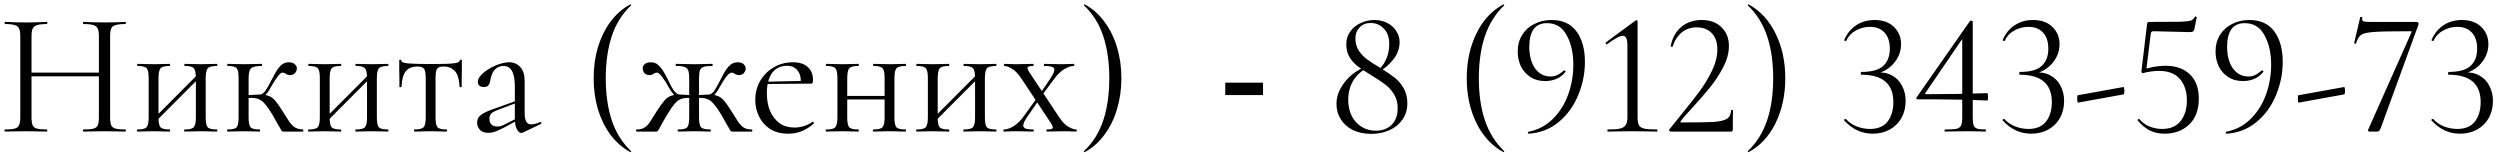 <?xml version="1.0" encoding="UTF-8"?> <svg xmlns="http://www.w3.org/2000/svg" width="342" height="21" viewBox="0 0 342 21" fill="none"><path d="M13.528 4.992C13.528 4.528 13.48 4.176 13.384 3.936C13.288 3.696 13.088 3.528 12.784 3.432C12.496 3.336 12.04 3.288 11.416 3.288C11.368 3.288 11.344 3.24 11.344 3.144C11.344 3.048 11.368 3 11.416 3C11.8 3 12.232 3.016 12.712 3.048C13.192 3.064 13.728 3.072 14.32 3.072C14.848 3.072 15.36 3.064 15.856 3.048C16.352 3.016 16.784 3 17.152 3C17.2 3 17.224 3.048 17.224 3.144C17.224 3.24 17.2 3.288 17.152 3.288C16.56 3.288 16.112 3.336 15.808 3.432C15.504 3.512 15.304 3.672 15.208 3.912C15.112 4.136 15.064 4.48 15.064 4.944V16.056C15.064 16.52 15.112 16.872 15.208 17.112C15.304 17.352 15.504 17.512 15.808 17.592C16.112 17.672 16.56 17.712 17.152 17.712C17.2 17.712 17.224 17.76 17.224 17.856C17.224 17.952 17.2 18 17.152 18C16.784 18 16.352 17.992 15.856 17.976C15.36 17.96 14.848 17.952 14.32 17.952C13.728 17.952 13.192 17.96 12.712 17.976C12.232 17.992 11.8 18 11.416 18C11.368 18 11.344 17.952 11.344 17.856C11.344 17.76 11.368 17.712 11.416 17.712C12.04 17.712 12.496 17.672 12.784 17.592C13.088 17.512 13.288 17.352 13.384 17.112C13.48 16.872 13.528 16.52 13.528 16.056V4.992ZM3.472 10.44V9.936H14.2V10.44H3.472ZM2.776 16.056V4.944C2.776 4.48 2.72 4.136 2.608 3.912C2.512 3.672 2.312 3.512 2.008 3.432C1.72 3.336 1.28 3.288 0.688 3.288C0.656 3.288 0.64 3.24 0.64 3.144C0.64 3.048 0.656 3 0.688 3C1.072 3 1.504 3.016 1.984 3.048C2.48 3.064 2.992 3.072 3.52 3.072C4.112 3.072 4.648 3.064 5.128 3.048C5.608 3.016 6.04 3 6.424 3C6.456 3 6.472 3.048 6.472 3.144C6.472 3.24 6.456 3.288 6.424 3.288C5.832 3.288 5.384 3.336 5.08 3.432C4.776 3.528 4.568 3.696 4.456 3.936C4.36 4.176 4.312 4.528 4.312 4.992V16.056C4.312 16.52 4.36 16.872 4.456 17.112C4.552 17.352 4.752 17.512 5.056 17.592C5.376 17.672 5.832 17.712 6.424 17.712C6.456 17.712 6.472 17.76 6.472 17.856C6.472 17.952 6.456 18 6.424 18C6.024 18 5.584 17.992 5.104 17.976C4.64 17.96 4.112 17.952 3.52 17.952C2.992 17.952 2.48 17.96 1.984 17.976C1.488 17.992 1.048 18 0.664 18C0.632 18 0.616 17.952 0.616 17.856C0.616 17.76 0.632 17.712 0.664 17.712C1.256 17.712 1.704 17.672 2.008 17.592C2.312 17.512 2.512 17.352 2.608 17.112C2.72 16.872 2.776 16.52 2.776 16.056ZM21.083 16.848L20.747 16.512L27.251 9.984L27.587 10.32L21.083 16.848ZM20.339 16.056V10.68C20.339 9.976 20.243 9.528 20.051 9.336C19.875 9.128 19.467 9.024 18.827 9.024C18.779 9.024 18.755 8.976 18.755 8.88C18.755 8.784 18.779 8.736 18.827 8.736C19.131 8.736 19.475 8.744 19.859 8.76C20.243 8.776 20.635 8.784 21.035 8.784C21.419 8.784 21.803 8.776 22.187 8.76C22.571 8.744 22.915 8.736 23.219 8.736C23.251 8.736 23.267 8.784 23.267 8.88C23.267 8.976 23.251 9.024 23.219 9.024C22.547 9.024 22.123 9.136 21.947 9.36C21.771 9.584 21.683 10.04 21.683 10.728V16.056C21.683 16.744 21.771 17.192 21.947 17.4C22.123 17.608 22.547 17.712 23.219 17.712C23.251 17.712 23.267 17.76 23.267 17.856C23.267 17.952 23.251 18 23.219 18C22.899 18 22.547 17.992 22.163 17.976C21.795 17.96 21.419 17.952 21.035 17.952C20.635 17.952 20.243 17.96 19.859 17.976C19.475 17.992 19.123 18 18.803 18C18.755 18 18.731 17.952 18.731 17.856C18.731 17.76 18.755 17.712 18.803 17.712C19.459 17.712 19.875 17.608 20.051 17.4C20.243 17.192 20.339 16.744 20.339 16.056ZM26.795 16.056V10.68C26.795 9.976 26.699 9.528 26.507 9.336C26.331 9.128 25.923 9.024 25.283 9.024C25.235 9.024 25.211 8.976 25.211 8.88C25.211 8.784 25.235 8.736 25.283 8.736C25.587 8.736 25.931 8.744 26.315 8.76C26.699 8.776 27.091 8.784 27.491 8.784C27.875 8.784 28.259 8.776 28.643 8.76C29.027 8.744 29.371 8.736 29.675 8.736C29.707 8.736 29.723 8.784 29.723 8.88C29.723 8.976 29.707 9.024 29.675 9.024C29.003 9.024 28.579 9.136 28.403 9.36C28.227 9.584 28.139 10.04 28.139 10.728V16.056C28.139 16.744 28.227 17.192 28.403 17.4C28.579 17.608 29.003 17.712 29.675 17.712C29.707 17.712 29.723 17.76 29.723 17.856C29.723 17.952 29.707 18 29.675 18C29.355 18 29.003 17.992 28.619 17.976C28.251 17.96 27.875 17.952 27.491 17.952C27.091 17.952 26.691 17.96 26.291 17.976C25.907 17.992 25.563 18 25.259 18C25.211 18 25.187 17.952 25.187 17.856C25.187 17.76 25.211 17.712 25.259 17.712C25.915 17.712 26.331 17.608 26.507 17.4C26.699 17.192 26.795 16.744 26.795 16.056ZM31.13 18C31.082 18 31.058 17.952 31.058 17.856C31.058 17.76 31.082 17.712 31.13 17.712C31.786 17.712 32.202 17.608 32.378 17.4C32.554 17.192 32.642 16.744 32.642 16.056V10.68C32.642 9.976 32.554 9.528 32.378 9.336C32.202 9.128 31.794 9.024 31.154 9.024C31.106 9.024 31.082 8.976 31.082 8.88C31.082 8.784 31.106 8.736 31.154 8.736C31.442 8.736 31.778 8.744 32.162 8.76C32.546 8.776 32.946 8.784 33.362 8.784C33.81 8.784 34.242 8.776 34.658 8.76C35.09 8.744 35.466 8.736 35.786 8.736C35.834 8.736 35.858 8.784 35.858 8.88C35.858 8.976 35.834 9.024 35.786 9.024C35.034 9.024 34.546 9.136 34.322 9.36C34.114 9.568 34.01 10.024 34.01 10.728V16.056C34.01 16.744 34.098 17.192 34.274 17.4C34.45 17.608 34.866 17.712 35.522 17.712C35.554 17.712 35.57 17.76 35.57 17.856C35.57 17.952 35.554 18 35.522 18C35.218 18 34.874 17.992 34.49 17.976C34.122 17.96 33.746 17.952 33.362 17.952C32.946 17.952 32.546 17.96 32.162 17.976C31.778 17.992 31.434 18 31.13 18ZM38.786 18C38.722 18 38.666 17.992 38.618 17.976C38.57 17.944 38.506 17.864 38.426 17.736C38.362 17.592 38.234 17.368 38.042 17.064C37.866 16.744 37.61 16.288 37.274 15.696C36.89 15.056 36.554 14.576 36.266 14.256C35.994 13.92 35.714 13.696 35.426 13.584C35.154 13.456 34.81 13.392 34.394 13.392C34.106 13.392 33.754 13.416 33.338 13.464L33.314 13.032C33.618 13.016 33.898 13.008 34.154 13.008C34.426 12.992 34.674 12.976 34.898 12.96C35.138 12.944 35.338 12.936 35.498 12.936C36.042 12.936 36.466 13 36.77 13.128C37.09 13.24 37.386 13.456 37.658 13.776C37.93 14.096 38.266 14.576 38.666 15.216C39.018 15.76 39.306 16.216 39.53 16.584C39.77 16.936 40.026 17.208 40.298 17.4C40.586 17.592 40.97 17.696 41.45 17.712C41.482 17.712 41.498 17.76 41.498 17.856C41.498 17.952 41.482 18 41.45 18H38.786ZM35.498 13.344V12.936C35.674 12.936 35.834 12.88 35.978 12.768C36.122 12.656 36.25 12.512 36.362 12.336C36.474 12.16 36.586 11.976 36.698 11.784C37.066 11.096 37.378 10.512 37.634 10.032C37.906 9.536 38.186 9.16 38.474 8.904C38.762 8.648 39.106 8.52 39.506 8.52C39.874 8.52 40.146 8.608 40.322 8.784C40.514 8.944 40.61 9.136 40.61 9.36C40.61 9.6 40.522 9.816 40.346 10.008C40.186 10.184 39.954 10.272 39.65 10.272C39.49 10.272 39.354 10.24 39.242 10.176C39.146 10.112 39.05 10.056 38.954 10.008C38.874 9.96 38.77 9.936 38.642 9.936C38.514 9.936 38.354 10.04 38.162 10.248C37.986 10.456 37.802 10.712 37.61 11.016C37.418 11.32 37.234 11.616 37.058 11.904C36.85 12.32 36.618 12.664 36.362 12.936C36.106 13.208 35.818 13.344 35.498 13.344ZM44.497 16.848L44.161 16.512L50.665 9.984L51.001 10.32L44.497 16.848ZM43.753 16.056V10.68C43.753 9.976 43.657 9.528 43.465 9.336C43.289 9.128 42.881 9.024 42.241 9.024C42.193 9.024 42.169 8.976 42.169 8.88C42.169 8.784 42.193 8.736 42.241 8.736C42.545 8.736 42.889 8.744 43.273 8.76C43.657 8.776 44.049 8.784 44.449 8.784C44.833 8.784 45.217 8.776 45.601 8.76C45.985 8.744 46.329 8.736 46.633 8.736C46.665 8.736 46.681 8.784 46.681 8.88C46.681 8.976 46.665 9.024 46.633 9.024C45.961 9.024 45.537 9.136 45.361 9.36C45.185 9.584 45.097 10.04 45.097 10.728V16.056C45.097 16.744 45.185 17.192 45.361 17.4C45.537 17.608 45.961 17.712 46.633 17.712C46.665 17.712 46.681 17.76 46.681 17.856C46.681 17.952 46.665 18 46.633 18C46.313 18 45.961 17.992 45.577 17.976C45.209 17.96 44.833 17.952 44.449 17.952C44.049 17.952 43.657 17.96 43.273 17.976C42.889 17.992 42.537 18 42.217 18C42.169 18 42.145 17.952 42.145 17.856C42.145 17.76 42.169 17.712 42.217 17.712C42.873 17.712 43.289 17.608 43.465 17.4C43.657 17.192 43.753 16.744 43.753 16.056ZM50.209 16.056V10.68C50.209 9.976 50.113 9.528 49.921 9.336C49.745 9.128 49.337 9.024 48.697 9.024C48.649 9.024 48.625 8.976 48.625 8.88C48.625 8.784 48.649 8.736 48.697 8.736C49.001 8.736 49.345 8.744 49.729 8.76C50.113 8.776 50.505 8.784 50.905 8.784C51.289 8.784 51.673 8.776 52.057 8.76C52.441 8.744 52.785 8.736 53.089 8.736C53.121 8.736 53.137 8.784 53.137 8.88C53.137 8.976 53.121 9.024 53.089 9.024C52.417 9.024 51.993 9.136 51.817 9.36C51.641 9.584 51.553 10.04 51.553 10.728V16.056C51.553 16.744 51.641 17.192 51.817 17.4C51.993 17.608 52.417 17.712 53.089 17.712C53.121 17.712 53.137 17.76 53.137 17.856C53.137 17.952 53.121 18 53.089 18C52.769 18 52.417 17.992 52.033 17.976C51.665 17.96 51.289 17.952 50.905 17.952C50.505 17.952 50.105 17.96 49.705 17.976C49.321 17.992 48.977 18 48.673 18C48.625 18 48.601 17.952 48.601 17.856C48.601 17.76 48.625 17.712 48.673 17.712C49.329 17.712 49.745 17.608 49.921 17.4C50.113 17.192 50.209 16.744 50.209 16.056ZM56.68 18C56.648 18 56.632 17.952 56.632 17.856C56.632 17.76 56.648 17.712 56.68 17.712C57.336 17.712 57.76 17.608 57.952 17.4C58.144 17.192 58.24 16.744 58.24 16.056V10.728C58.24 10.072 58.168 9.64 58.024 9.432C57.88 9.208 57.552 9.096 57.04 9.096C56.432 9.096 55.944 9.288 55.576 9.672C55.208 10.04 54.992 10.776 54.928 11.88C54.928 11.912 54.88 11.928 54.784 11.928C54.688 11.928 54.64 11.912 54.64 11.88C54.64 11.656 54.64 11.32 54.64 10.872C54.64 10.408 54.632 9.936 54.616 9.456C54.616 8.976 54.616 8.584 54.616 8.28C54.616 8.2 54.664 8.16 54.76 8.16C54.856 8.16 54.904 8.2 54.904 8.28C54.904 8.504 55.272 8.64 56.008 8.688C56.744 8.736 57.712 8.76 58.912 8.76C59.696 8.76 60.384 8.752 60.976 8.736C61.584 8.72 62.056 8.68 62.392 8.616C62.728 8.536 62.896 8.424 62.896 8.28C62.896 8.2 62.944 8.16 63.04 8.16C63.136 8.16 63.184 8.2 63.184 8.28C63.184 8.584 63.184 8.976 63.184 9.456C63.184 9.936 63.176 10.408 63.16 10.872C63.16 11.32 63.16 11.656 63.16 11.88C63.16 11.912 63.112 11.928 63.016 11.928C62.92 11.928 62.872 11.912 62.872 11.88C62.808 10.776 62.576 10.04 62.176 9.672C61.792 9.288 61.304 9.096 60.712 9.096C60.216 9.096 59.904 9.208 59.776 9.432C59.648 9.64 59.584 10.072 59.584 10.728V16.056C59.584 16.744 59.672 17.192 59.848 17.4C60.024 17.608 60.44 17.712 61.096 17.712C61.144 17.712 61.168 17.76 61.168 17.856C61.168 17.952 61.144 18 61.096 18C60.792 18 60.448 17.992 60.064 17.976C59.696 17.96 59.312 17.952 58.912 17.952C58.528 17.952 58.136 17.96 57.736 17.976C57.352 17.992 57 18 56.68 18ZM71.509 18.144C71.445 18.176 71.381 18.192 71.317 18.192C71.109 18.192 70.909 18.024 70.717 17.688C70.525 17.336 70.429 16.832 70.429 16.176V11.88C70.429 11.128 70.357 10.544 70.213 10.128C70.085 9.712 69.901 9.424 69.661 9.264C69.437 9.104 69.181 9.024 68.893 9.024C68.493 9.024 68.165 9.128 67.909 9.336C67.653 9.528 67.461 9.776 67.333 10.08C67.205 10.384 67.117 10.688 67.069 10.992C67.053 11.216 66.981 11.424 66.853 11.616C66.741 11.808 66.517 11.904 66.181 11.904C65.925 11.904 65.725 11.84 65.581 11.712C65.437 11.584 65.365 11.408 65.365 11.184C65.365 10.896 65.509 10.6 65.797 10.296C66.085 9.976 66.445 9.688 66.877 9.432C67.325 9.16 67.789 8.944 68.269 8.784C68.765 8.608 69.229 8.52 69.661 8.52C70.269 8.52 70.773 8.736 71.173 9.168C71.573 9.584 71.773 10.248 71.773 11.16V15.408C71.773 15.968 71.845 16.376 71.989 16.632C72.133 16.888 72.365 17.016 72.685 17.016C72.973 17.016 73.373 16.912 73.885 16.704C73.965 16.672 74.021 16.704 74.053 16.8C74.085 16.88 74.061 16.936 73.981 16.968L71.509 18.144ZM66.805 18.168C66.293 18.168 65.909 18.032 65.653 17.76C65.397 17.472 65.269 17.144 65.269 16.776C65.269 16.328 65.445 15.976 65.797 15.72C66.149 15.448 66.725 15.176 67.525 14.904L70.669 13.776L70.741 14.04L67.957 15.096C67.589 15.24 67.325 15.4 67.165 15.576C67.021 15.752 66.949 15.976 66.949 16.248C66.949 16.584 67.045 16.848 67.237 17.04C67.429 17.216 67.677 17.304 67.981 17.304C68.157 17.304 68.325 17.288 68.485 17.256C68.645 17.208 68.805 17.144 68.965 17.064L71.005 16.032L71.053 16.32L68.965 17.448C68.485 17.688 68.085 17.872 67.765 18C67.445 18.112 67.125 18.168 66.805 18.168ZM81.212 10.704C81.212 9.2 81.404 7.792 81.788 6.48C82.188 5.168 82.756 4.008 83.492 3C84.244 1.976 85.156 1.176 86.228 0.6C86.26 0.584 86.292 0.6 86.324 0.648C86.356 0.68 86.356 0.712 86.324 0.744C85.108 1.896 84.228 3.304 83.684 4.968C83.14 6.632 82.868 8.544 82.868 10.704C82.868 12.864 83.14 14.776 83.684 16.44C84.228 18.104 85.108 19.512 86.324 20.664C86.356 20.68 86.356 20.712 86.324 20.76C86.292 20.808 86.26 20.824 86.228 20.808C85.156 20.216 84.244 19.416 83.492 18.408C82.756 17.4 82.188 16.24 81.788 14.928C81.404 13.6 81.212 12.192 81.212 10.704ZM92.771 18C92.723 18 92.699 17.952 92.699 17.856C92.699 17.76 92.723 17.712 92.771 17.712C93.427 17.712 93.843 17.608 94.019 17.4C94.195 17.192 94.283 16.744 94.283 16.056V10.728C94.283 10.264 94.243 9.912 94.163 9.672C94.083 9.432 93.915 9.264 93.659 9.168C93.403 9.072 93.011 9.024 92.483 9.024C92.451 9.024 92.435 8.976 92.435 8.88C92.435 8.784 92.451 8.736 92.483 8.736C92.915 8.736 93.331 8.744 93.731 8.76C94.147 8.776 94.555 8.784 94.955 8.784C95.355 8.784 95.755 8.776 96.155 8.76C96.571 8.744 96.995 8.736 97.427 8.736C97.475 8.736 97.499 8.784 97.499 8.88C97.499 8.976 97.475 9.024 97.427 9.024C96.915 9.024 96.531 9.064 96.275 9.144C96.019 9.224 95.843 9.384 95.747 9.624C95.667 9.864 95.627 10.216 95.627 10.68V16.056C95.627 16.744 95.715 17.192 95.891 17.4C96.083 17.608 96.515 17.712 97.187 17.712C97.219 17.712 97.235 17.76 97.235 17.856C97.235 17.952 97.219 18 97.187 18C96.867 18 96.515 17.992 96.131 17.976C95.747 17.96 95.355 17.952 94.955 17.952C94.555 17.952 94.163 17.96 93.779 17.976C93.411 17.992 93.075 18 92.771 18ZM87.083 18C87.035 18 87.011 17.952 87.011 17.856C87.011 17.76 87.035 17.712 87.083 17.712C87.563 17.712 87.939 17.616 88.211 17.424C88.499 17.232 88.755 16.952 88.979 16.584C89.219 16.216 89.507 15.76 89.843 15.216C90.259 14.576 90.603 14.096 90.875 13.776C91.147 13.456 91.435 13.24 91.739 13.128C92.059 13 92.491 12.936 93.035 12.936C93.211 12.936 93.403 12.944 93.611 12.96C93.835 12.976 94.083 12.992 94.355 13.008C94.627 13.008 94.907 13.016 95.195 13.032L95.171 13.464C94.755 13.416 94.403 13.392 94.115 13.392C93.699 13.392 93.347 13.456 93.059 13.584C92.787 13.696 92.515 13.92 92.243 14.256C91.971 14.576 91.643 15.056 91.259 15.696C90.907 16.288 90.643 16.744 90.467 17.064C90.307 17.368 90.187 17.592 90.107 17.736C90.027 17.864 89.963 17.944 89.915 17.976C89.867 17.992 89.803 18 89.723 18H87.083ZM93.035 13.344C92.715 13.344 92.427 13.208 92.171 12.936C91.931 12.664 91.691 12.32 91.451 11.904C91.307 11.616 91.131 11.32 90.923 11.016C90.731 10.712 90.539 10.456 90.347 10.248C90.171 10.04 90.011 9.936 89.867 9.936C89.755 9.936 89.651 9.96 89.555 10.008C89.459 10.056 89.363 10.112 89.267 10.176C89.171 10.24 89.035 10.272 88.859 10.272C88.571 10.272 88.339 10.184 88.163 10.008C88.003 9.816 87.923 9.6 87.923 9.36C87.923 9.136 88.011 8.944 88.187 8.784C88.363 8.608 88.643 8.52 89.027 8.52C89.443 8.52 89.787 8.648 90.059 8.904C90.347 9.16 90.627 9.528 90.899 10.008C91.171 10.488 91.475 11.08 91.811 11.784C91.923 11.976 92.035 12.16 92.147 12.336C92.275 12.512 92.411 12.656 92.555 12.768C92.699 12.88 92.859 12.936 93.035 12.936V13.344ZM100.211 18C100.131 18 100.067 17.992 100.019 17.976C99.971 17.944 99.907 17.864 99.827 17.736C99.763 17.592 99.635 17.368 99.443 17.064C99.267 16.744 99.011 16.288 98.675 15.696C98.291 15.056 97.955 14.576 97.667 14.256C97.395 13.92 97.115 13.696 96.827 13.584C96.555 13.456 96.211 13.392 95.795 13.392C95.507 13.392 95.163 13.416 94.763 13.464L94.739 13.032C95.027 13.016 95.307 13.008 95.579 13.008C95.851 12.992 96.099 12.976 96.323 12.96C96.547 12.944 96.739 12.936 96.899 12.936C97.443 12.936 97.867 13 98.171 13.128C98.491 13.24 98.787 13.456 99.059 13.776C99.331 14.096 99.667 14.576 100.067 15.216C100.419 15.76 100.707 16.216 100.931 16.584C101.171 16.952 101.427 17.232 101.699 17.424C101.987 17.616 102.371 17.712 102.851 17.712C102.899 17.712 102.923 17.76 102.923 17.856C102.923 17.952 102.899 18 102.851 18H100.211ZM96.899 13.344V12.936C97.075 12.936 97.235 12.88 97.379 12.768C97.523 12.656 97.651 12.512 97.763 12.336C97.875 12.16 97.987 11.976 98.099 11.784C98.467 11.08 98.779 10.488 99.035 10.008C99.307 9.528 99.587 9.16 99.875 8.904C100.163 8.648 100.507 8.52 100.907 8.52C101.275 8.52 101.547 8.608 101.723 8.784C101.915 8.944 102.011 9.136 102.011 9.36C102.011 9.6 101.923 9.816 101.747 10.008C101.587 10.184 101.363 10.272 101.075 10.272C100.915 10.272 100.779 10.24 100.667 10.176C100.555 10.112 100.451 10.056 100.355 10.008C100.275 9.96 100.179 9.936 100.067 9.936C99.939 9.936 99.771 10.04 99.563 10.248C99.371 10.456 99.179 10.712 98.987 11.016C98.795 11.32 98.619 11.616 98.459 11.904C98.251 12.32 98.019 12.664 97.763 12.936C97.507 13.208 97.219 13.344 96.899 13.344ZM107.833 18.288C106.841 18.288 106.009 18.072 105.337 17.64C104.665 17.192 104.161 16.616 103.825 15.912C103.489 15.208 103.321 14.464 103.321 13.68C103.321 12.704 103.545 11.832 103.993 11.064C104.457 10.28 105.073 9.664 105.841 9.216C106.625 8.752 107.505 8.52 108.481 8.52C109.361 8.52 110.033 8.736 110.497 9.168C110.977 9.584 111.217 10.16 111.217 10.896C111.217 11.072 111.201 11.208 111.169 11.304C111.137 11.4 111.057 11.448 110.929 11.448H109.537C109.601 10.664 109.457 10.064 109.105 9.648C108.769 9.216 108.289 9 107.665 9C106.769 9 106.081 9.336 105.601 10.008C105.137 10.68 104.905 11.592 104.905 12.744C104.905 13.656 105.049 14.464 105.337 15.168C105.641 15.872 106.073 16.432 106.633 16.848C107.209 17.248 107.889 17.448 108.673 17.448C109.089 17.448 109.513 17.384 109.945 17.256C110.377 17.128 110.785 16.928 111.169 16.656C111.201 16.624 111.241 16.648 111.289 16.728C111.353 16.792 111.369 16.848 111.337 16.896C110.761 17.392 110.185 17.752 109.609 17.976C109.033 18.184 108.441 18.288 107.833 18.288ZM104.473 11.496L104.449 11.184L109.921 11.064V11.448L104.473 11.496ZM115.182 13.608V13.128H121.638V13.608H115.182ZM114.558 16.056V10.68C114.558 9.976 114.462 9.528 114.27 9.336C114.094 9.128 113.686 9.024 113.046 9.024C112.998 9.024 112.974 8.976 112.974 8.88C112.974 8.784 112.998 8.736 113.046 8.736C113.35 8.736 113.694 8.744 114.078 8.76C114.462 8.776 114.854 8.784 115.254 8.784C115.638 8.784 116.022 8.776 116.406 8.76C116.79 8.744 117.134 8.736 117.438 8.736C117.47 8.736 117.486 8.784 117.486 8.88C117.486 8.976 117.47 9.024 117.438 9.024C116.766 9.024 116.342 9.136 116.166 9.36C115.99 9.584 115.902 10.04 115.902 10.728V16.056C115.902 16.744 115.99 17.192 116.166 17.4C116.342 17.608 116.766 17.712 117.438 17.712C117.47 17.712 117.486 17.76 117.486 17.856C117.486 17.952 117.47 18 117.438 18C117.118 18 116.766 17.992 116.382 17.976C116.014 17.96 115.638 17.952 115.254 17.952C114.854 17.952 114.462 17.96 114.078 17.976C113.694 17.992 113.342 18 113.022 18C112.974 18 112.95 17.952 112.95 17.856C112.95 17.76 112.974 17.712 113.022 17.712C113.678 17.712 114.094 17.608 114.27 17.4C114.462 17.192 114.558 16.744 114.558 16.056ZM121.014 16.056V10.68C121.014 9.976 120.918 9.528 120.726 9.336C120.55 9.128 120.142 9.024 119.502 9.024C119.454 9.024 119.43 8.976 119.43 8.88C119.43 8.784 119.454 8.736 119.502 8.736C119.806 8.736 120.15 8.744 120.534 8.76C120.918 8.776 121.31 8.784 121.71 8.784C122.094 8.784 122.478 8.776 122.862 8.76C123.246 8.744 123.59 8.736 123.894 8.736C123.926 8.736 123.942 8.784 123.942 8.88C123.942 8.976 123.926 9.024 123.894 9.024C123.222 9.024 122.798 9.136 122.622 9.36C122.446 9.584 122.358 10.04 122.358 10.728V16.056C122.358 16.744 122.446 17.192 122.622 17.4C122.798 17.608 123.222 17.712 123.894 17.712C123.926 17.712 123.942 17.76 123.942 17.856C123.942 17.952 123.926 18 123.894 18C123.574 18 123.222 17.992 122.838 17.976C122.47 17.96 122.094 17.952 121.71 17.952C121.31 17.952 120.91 17.96 120.51 17.976C120.126 17.992 119.782 18 119.478 18C119.43 18 119.406 17.952 119.406 17.856C119.406 17.76 119.43 17.712 119.478 17.712C120.134 17.712 120.55 17.608 120.726 17.4C120.918 17.192 121.014 16.744 121.014 16.056ZM127.677 16.848L127.341 16.512L133.845 9.984L134.181 10.32L127.677 16.848ZM126.933 16.056V10.68C126.933 9.976 126.837 9.528 126.645 9.336C126.469 9.128 126.061 9.024 125.421 9.024C125.373 9.024 125.349 8.976 125.349 8.88C125.349 8.784 125.373 8.736 125.421 8.736C125.725 8.736 126.069 8.744 126.453 8.76C126.837 8.776 127.229 8.784 127.629 8.784C128.013 8.784 128.397 8.776 128.781 8.76C129.165 8.744 129.509 8.736 129.813 8.736C129.845 8.736 129.861 8.784 129.861 8.88C129.861 8.976 129.845 9.024 129.813 9.024C129.141 9.024 128.717 9.136 128.541 9.36C128.365 9.584 128.277 10.04 128.277 10.728V16.056C128.277 16.744 128.365 17.192 128.541 17.4C128.717 17.608 129.141 17.712 129.813 17.712C129.845 17.712 129.861 17.76 129.861 17.856C129.861 17.952 129.845 18 129.813 18C129.493 18 129.141 17.992 128.757 17.976C128.389 17.96 128.013 17.952 127.629 17.952C127.229 17.952 126.837 17.96 126.453 17.976C126.069 17.992 125.717 18 125.397 18C125.349 18 125.325 17.952 125.325 17.856C125.325 17.76 125.349 17.712 125.397 17.712C126.053 17.712 126.469 17.608 126.645 17.4C126.837 17.192 126.933 16.744 126.933 16.056ZM133.389 16.056V10.68C133.389 9.976 133.293 9.528 133.101 9.336C132.925 9.128 132.517 9.024 131.877 9.024C131.829 9.024 131.805 8.976 131.805 8.88C131.805 8.784 131.829 8.736 131.877 8.736C132.181 8.736 132.525 8.744 132.909 8.76C133.293 8.776 133.685 8.784 134.085 8.784C134.469 8.784 134.853 8.776 135.237 8.76C135.621 8.744 135.965 8.736 136.269 8.736C136.301 8.736 136.317 8.784 136.317 8.88C136.317 8.976 136.301 9.024 136.269 9.024C135.597 9.024 135.173 9.136 134.997 9.36C134.821 9.584 134.733 10.04 134.733 10.728V16.056C134.733 16.744 134.821 17.192 134.997 17.4C135.173 17.608 135.597 17.712 136.269 17.712C136.301 17.712 136.317 17.76 136.317 17.856C136.317 17.952 136.301 18 136.269 18C135.949 18 135.597 17.992 135.213 17.976C134.845 17.96 134.469 17.952 134.085 17.952C133.685 17.952 133.285 17.96 132.885 17.976C132.501 17.992 132.157 18 131.853 18C131.805 18 131.781 17.952 131.781 17.856C131.781 17.76 131.805 17.712 131.853 17.712C132.509 17.712 132.925 17.608 133.101 17.4C133.293 17.192 133.389 16.744 133.389 16.056ZM143.22 18C143.172 18 143.148 17.952 143.148 17.856C143.148 17.76 143.172 17.712 143.22 17.712C143.7 17.712 143.964 17.648 144.012 17.52C144.06 17.392 143.964 17.144 143.724 16.776L139.716 10.728C139.284 10.088 138.86 9.648 138.444 9.408C138.028 9.152 137.676 9.024 137.388 9.024C137.356 9.024 137.34 8.976 137.34 8.88C137.34 8.784 137.356 8.736 137.388 8.736C137.628 8.736 137.876 8.744 138.132 8.76C138.388 8.776 138.636 8.784 138.876 8.784C139.404 8.784 139.868 8.776 140.268 8.76C140.668 8.744 141.028 8.736 141.348 8.736C141.38 8.736 141.396 8.784 141.396 8.88C141.396 8.976 141.38 9.024 141.348 9.024C140.9 9.024 140.644 9.088 140.58 9.216C140.516 9.344 140.612 9.592 140.868 9.96L144.876 16.008C145.308 16.664 145.74 17.112 146.172 17.352C146.604 17.592 146.964 17.712 147.252 17.712C147.284 17.712 147.3 17.76 147.3 17.856C147.3 17.952 147.284 18 147.252 18C147.012 18 146.756 17.992 146.484 17.976C146.212 17.96 145.956 17.952 145.716 17.952C145.172 17.952 144.7 17.96 144.3 17.976C143.916 17.992 143.556 18 143.22 18ZM137.316 18C137.284 18 137.268 17.952 137.268 17.856C137.268 17.76 137.284 17.712 137.316 17.712C137.716 17.712 138.156 17.568 138.636 17.28C139.132 16.976 139.596 16.528 140.028 15.936L141.948 13.272L142.236 13.512L140.46 16.08C140.22 16.432 140.068 16.736 140.004 16.992C139.94 17.232 140.004 17.416 140.196 17.544C140.404 17.656 140.788 17.712 141.348 17.712C141.396 17.712 141.42 17.76 141.42 17.856C141.42 17.952 141.396 18 141.348 18C140.98 18 140.62 17.992 140.268 17.976C139.932 17.96 139.492 17.952 138.948 17.952C138.596 17.952 138.308 17.96 138.084 17.976C137.876 17.992 137.62 18 137.316 18ZM142.308 13.368L142.068 13.128L143.748 10.656C144.132 10.08 144.292 9.664 144.228 9.408C144.164 9.152 143.708 9.024 142.86 9.024C142.828 9.024 142.812 8.976 142.812 8.88C142.812 8.784 142.828 8.736 142.86 8.736C143.244 8.736 143.604 8.744 143.94 8.76C144.292 8.776 144.74 8.784 145.284 8.784C145.636 8.784 145.916 8.776 146.124 8.76C146.348 8.744 146.612 8.736 146.916 8.736C146.948 8.736 146.964 8.784 146.964 8.88C146.964 8.976 146.948 9.024 146.916 9.024C146.516 9.024 146.076 9.168 145.596 9.456C145.132 9.728 144.668 10.176 144.204 10.8L142.308 13.368ZM153.407 10.704C153.407 12.192 153.207 13.6 152.807 14.928C152.423 16.24 151.855 17.4 151.103 18.408C150.367 19.432 149.463 20.232 148.391 20.808C148.375 20.824 148.343 20.808 148.295 20.76C148.263 20.728 148.263 20.696 148.295 20.664C149.511 19.512 150.391 18.104 150.935 16.44C151.479 14.776 151.751 12.864 151.751 10.704C151.751 8.544 151.479 6.632 150.935 4.968C150.391 3.304 149.511 1.896 148.295 0.744C148.263 0.712 148.263 0.68 148.295 0.648C148.343 0.6 148.375 0.584 148.391 0.6C149.463 1.176 150.367 1.976 151.103 3C151.855 4.008 152.423 5.168 152.807 6.48C153.207 7.792 153.407 9.2 153.407 10.704ZM167.613 11.309H172.781V13.008H167.613V11.309ZM188.251 9.864C188.859 9.384 189.307 8.816 189.595 8.16C189.899 7.504 190.051 6.8 190.051 6.048C190.051 5.12 189.803 4.408 189.307 3.912C188.827 3.4 188.219 3.144 187.483 3.144C186.875 3.144 186.379 3.344 185.995 3.744C185.611 4.144 185.419 4.648 185.419 5.256C185.419 5.88 185.571 6.432 185.875 6.912C186.179 7.376 186.547 7.768 186.979 8.088C187.411 8.408 188.027 8.808 188.827 9.288C189.627 9.784 190.275 10.224 190.771 10.608C191.267 10.992 191.683 11.48 192.019 12.072C192.355 12.648 192.523 13.336 192.523 14.136C192.523 14.984 192.299 15.728 191.851 16.368C191.419 16.992 190.827 17.472 190.075 17.808C189.339 18.144 188.515 18.312 187.603 18.312C186.627 18.312 185.779 18.136 185.059 17.784C184.339 17.416 183.787 16.92 183.403 16.296C183.019 15.672 182.827 14.976 182.827 14.208C182.827 13.44 183.027 12.712 183.427 12.024C183.827 11.32 184.339 10.712 184.963 10.2C185.603 9.688 186.267 9.312 186.955 9.072L187.075 9.264C186.227 9.696 185.571 10.296 185.107 11.064C184.659 11.832 184.435 12.696 184.435 13.656C184.435 14.44 184.587 15.16 184.891 15.816C185.211 16.456 185.659 16.96 186.235 17.328C186.811 17.696 187.467 17.88 188.203 17.88C189.115 17.88 189.843 17.608 190.387 17.064C190.931 16.52 191.203 15.76 191.203 14.784C191.203 14.048 191.027 13.408 190.675 12.864C190.339 12.32 189.931 11.872 189.451 11.52C188.987 11.168 188.331 10.736 187.483 10.224C186.747 9.776 186.155 9.384 185.707 9.048C185.259 8.696 184.891 8.28 184.603 7.8C184.315 7.304 184.171 6.728 184.171 6.072C184.171 5.384 184.355 4.792 184.723 4.296C185.091 3.784 185.571 3.4 186.163 3.144C186.755 2.872 187.363 2.736 187.987 2.736C188.659 2.736 189.259 2.872 189.787 3.144C190.315 3.416 190.723 3.784 191.011 4.248C191.315 4.712 191.467 5.216 191.467 5.76C191.467 6.608 191.179 7.4 190.603 8.136C190.043 8.856 189.299 9.48 188.371 10.008L188.251 9.864ZM200.65 10.704C200.65 8.432 201.09 6.392 201.97 4.584C202.85 2.776 204.082 1.448 205.666 0.6C205.698 0.584 205.73 0.6 205.762 0.648C205.794 0.68 205.794 0.712 205.762 0.744C204.578 1.88 203.706 3.272 203.146 4.92C202.586 6.568 202.306 8.496 202.306 10.704C202.306 12.912 202.586 14.84 203.146 16.488C203.706 18.136 204.578 19.528 205.762 20.664C205.794 20.68 205.794 20.712 205.762 20.76C205.73 20.808 205.698 20.824 205.666 20.808C204.082 19.944 202.85 18.616 201.97 16.824C201.09 15.016 200.65 12.976 200.65 10.704ZM211.368 11.088C210.584 11.088 209.912 10.904 209.352 10.536C208.792 10.168 208.36 9.68 208.056 9.072C207.768 8.448 207.624 7.768 207.624 7.032C207.624 6.184 207.824 5.44 208.224 4.8C208.624 4.144 209.176 3.64 209.88 3.288C210.584 2.92 211.376 2.736 212.256 2.736C213.76 2.736 214.896 3.256 215.664 4.296C216.432 5.336 216.816 6.728 216.816 8.472C216.816 10.04 216.504 11.568 215.88 13.056C215.272 14.528 214.384 15.744 213.216 16.704C212.048 17.664 210.688 18.192 209.136 18.288C209.088 18.304 209.048 18.264 209.016 18.168C209 18.088 209.024 18.04 209.088 18.024C210.4 17.768 211.52 17.176 212.448 16.248C213.376 15.32 214.072 14.208 214.536 12.912C215 11.6 215.232 10.248 215.232 8.856C215.232 7.256 214.928 5.912 214.32 4.824C213.728 3.72 212.832 3.168 211.632 3.168C210.8 3.168 210.184 3.448 209.784 4.008C209.4 4.568 209.208 5.36 209.208 6.384C209.208 7.616 209.472 8.608 210 9.36C210.544 10.096 211.248 10.464 212.112 10.464C212.416 10.464 212.704 10.408 212.976 10.296C213.264 10.168 213.584 9.952 213.936 9.648C213.952 9.632 213.976 9.624 214.008 9.624C214.056 9.624 214.096 9.648 214.128 9.696C214.176 9.744 214.192 9.784 214.176 9.816C213.504 10.664 212.568 11.088 211.368 11.088ZM219.942 18C219.91 18 219.894 17.952 219.894 17.856C219.894 17.76 219.91 17.712 219.942 17.712C220.694 17.712 221.254 17.672 221.622 17.592C221.99 17.496 222.246 17.336 222.39 17.112C222.55 16.888 222.63 16.536 222.63 16.056V6.168C222.63 5.32 222.422 4.896 222.006 4.896C221.606 4.896 220.886 5.28 219.846 6.048L219.798 6.072C219.734 6.072 219.686 6.032 219.654 5.952C219.622 5.872 219.638 5.816 219.702 5.784L223.71 2.832C223.79 2.784 223.846 2.76 223.878 2.76C223.91 2.76 223.942 2.776 223.974 2.808C224.006 2.84 224.022 2.872 224.022 2.904V16.056C224.022 16.536 224.086 16.896 224.214 17.136C224.342 17.36 224.582 17.512 224.934 17.592C225.302 17.672 225.886 17.712 226.686 17.712C226.718 17.712 226.734 17.76 226.734 17.856C226.734 17.952 226.718 18 226.686 18C226.094 18 225.63 17.992 225.294 17.976L223.326 17.952L221.406 17.976C221.054 17.992 220.566 18 219.942 18ZM228.573 18C228.493 18 228.421 17.96 228.357 17.88C228.309 17.8 228.317 17.736 228.381 17.688L229.749 15.984C230.901 14.576 231.821 13.408 232.509 12.48C233.197 11.536 233.773 10.576 234.237 9.6C234.701 8.608 234.933 7.656 234.933 6.744C234.933 5.816 234.685 5.088 234.189 4.56C233.693 4.016 232.997 3.744 232.101 3.744C231.301 3.744 230.621 3.976 230.061 4.44C229.501 4.888 229.085 5.536 228.813 6.384C228.813 6.4 228.781 6.408 228.717 6.408C228.589 6.408 228.533 6.376 228.549 6.312C228.773 5.176 229.261 4.296 230.013 3.672C230.765 3.048 231.693 2.736 232.797 2.736C233.949 2.736 234.853 3.072 235.509 3.744C236.181 4.4 236.517 5.248 236.517 6.288C236.517 7.216 236.261 8.176 235.749 9.168C235.237 10.16 234.645 11.072 233.973 11.904C233.301 12.736 232.469 13.696 231.477 14.784C231.333 14.944 231.077 15.224 230.709 15.624C230.357 16.008 230.093 16.328 229.917 16.584C229.837 16.696 229.869 16.752 230.013 16.752C232.093 16.752 233.565 16.728 234.429 16.68C235.293 16.616 235.901 16.472 236.253 16.248C236.605 16.008 236.789 15.624 236.805 15.096C236.805 15.064 236.845 15.048 236.925 15.048C237.021 15.048 237.069 15.064 237.069 15.096L237.045 17.736C237.045 17.8 237.021 17.864 236.973 17.928C236.941 17.976 236.893 18 236.829 18H228.573ZM244.227 10.704C244.227 12.976 243.787 15.016 242.907 16.824C242.027 18.632 240.795 19.96 239.211 20.808C239.179 20.824 239.147 20.808 239.115 20.76C239.083 20.728 239.083 20.696 239.115 20.664C240.299 19.528 241.171 18.136 241.731 16.488C242.291 14.84 242.571 12.912 242.571 10.704C242.571 8.496 242.291 6.568 241.731 4.92C241.171 3.272 240.299 1.88 239.115 0.744C239.083 0.728 239.083 0.696 239.115 0.648C239.147 0.6 239.179 0.584 239.211 0.6C240.795 1.464 242.027 2.8 242.907 4.608C243.787 6.4 244.227 8.432 244.227 10.704ZM256.178 18.288C254.69 18.288 253.394 17.688 252.29 16.488L252.266 16.44C252.266 16.376 252.298 16.328 252.362 16.296C252.442 16.248 252.498 16.248 252.53 16.296C252.946 16.744 253.442 17.08 254.018 17.304C254.61 17.528 255.202 17.64 255.794 17.64C256.882 17.64 257.69 17.304 258.218 16.632C258.746 15.944 259.01 15.056 259.01 13.968C259.01 11.472 257.554 10.224 254.642 10.224C254.626 10.224 254.602 10.208 254.57 10.176C254.554 10.128 254.546 10.08 254.546 10.032C254.546 9.984 254.554 9.944 254.57 9.912C254.602 9.864 254.626 9.84 254.642 9.84C256.05 9.84 257.05 9.56 257.642 9C258.234 8.44 258.53 7.664 258.53 6.672C258.53 5.712 258.29 4.976 257.81 4.464C257.33 3.936 256.658 3.672 255.794 3.672C255.122 3.672 254.482 3.84 253.874 4.176C253.282 4.496 252.842 4.968 252.554 5.592C252.554 5.608 252.538 5.616 252.506 5.616C252.458 5.616 252.402 5.6 252.338 5.568C252.29 5.536 252.274 5.504 252.29 5.472C252.658 4.608 253.202 3.936 253.922 3.456C254.642 2.976 255.482 2.736 256.442 2.736C257.578 2.736 258.466 3.056 259.106 3.696C259.746 4.32 260.066 5.104 260.066 6.048C260.066 6.992 259.746 7.848 259.106 8.616C258.466 9.384 257.618 9.88 256.562 10.104L256.634 9.912C257.482 9.848 258.21 9.984 258.818 10.32C259.442 10.656 259.906 11.136 260.21 11.76C260.53 12.368 260.69 13.048 260.69 13.8C260.69 14.68 260.498 15.464 260.114 16.152C259.73 16.824 259.194 17.352 258.506 17.736C257.818 18.104 257.042 18.288 256.178 18.288ZM269.872 16.056C269.872 16.552 269.912 16.912 269.992 17.136C270.072 17.36 270.232 17.512 270.472 17.592C270.712 17.672 271.096 17.712 271.624 17.712C271.656 17.712 271.672 17.76 271.672 17.856C271.672 17.952 271.656 18 271.624 18C271.208 18 270.88 17.992 270.64 17.976L269.128 17.952L267.328 17.976C267.024 17.992 266.608 18 266.08 18C266.032 18 266.008 17.952 266.008 17.856C266.008 17.76 266.032 17.712 266.08 17.712C266.832 17.712 267.36 17.68 267.664 17.616C267.968 17.536 268.168 17.392 268.264 17.184C268.376 16.96 268.432 16.584 268.432 16.056V4.92L269.008 4.488L263.392 12.72C263.328 12.832 263.368 12.888 263.512 12.888C266.392 12.888 269.176 12.84 271.864 12.744C271.928 12.744 271.96 12.912 271.96 13.248C271.96 13.584 271.928 13.752 271.864 13.752C269.512 13.64 266.344 13.584 262.36 13.584C262.28 13.584 262.216 13.56 262.168 13.512C262.136 13.448 262.144 13.384 262.192 13.32L269.488 2.88C269.52 2.848 269.568 2.832 269.632 2.832C269.792 2.832 269.872 2.88 269.872 2.976V16.056ZM277.858 18.288C276.37 18.288 275.074 17.688 273.97 16.488L273.946 16.44C273.946 16.376 273.978 16.328 274.042 16.296C274.122 16.248 274.178 16.248 274.21 16.296C274.626 16.744 275.122 17.08 275.698 17.304C276.29 17.528 276.882 17.64 277.474 17.64C278.562 17.64 279.37 17.304 279.898 16.632C280.426 15.944 280.69 15.056 280.69 13.968C280.69 11.472 279.234 10.224 276.322 10.224C276.306 10.224 276.282 10.208 276.25 10.176C276.234 10.128 276.226 10.08 276.226 10.032C276.226 9.984 276.234 9.944 276.25 9.912C276.282 9.864 276.306 9.84 276.322 9.84C277.73 9.84 278.73 9.56 279.322 9C279.914 8.44 280.21 7.664 280.21 6.672C280.21 5.712 279.97 4.976 279.49 4.464C279.01 3.936 278.338 3.672 277.474 3.672C276.802 3.672 276.162 3.84 275.554 4.176C274.962 4.496 274.522 4.968 274.234 5.592C274.234 5.608 274.218 5.616 274.186 5.616C274.138 5.616 274.082 5.6 274.018 5.568C273.97 5.536 273.954 5.504 273.97 5.472C274.338 4.608 274.882 3.936 275.602 3.456C276.322 2.976 277.162 2.736 278.122 2.736C279.258 2.736 280.146 3.056 280.786 3.696C281.426 4.32 281.746 5.104 281.746 6.048C281.746 6.992 281.426 7.848 280.786 8.616C280.146 9.384 279.298 9.88 278.242 10.104L278.314 9.912C279.162 9.848 279.89 9.984 280.498 10.32C281.122 10.656 281.586 11.136 281.89 11.76C282.21 12.368 282.37 13.048 282.37 13.8C282.37 14.68 282.178 15.464 281.794 16.152C281.41 16.824 280.874 17.352 280.186 17.736C279.498 18.104 278.722 18.288 277.858 18.288ZM284.28 14.04C284.248 14.056 284.216 14 284.184 13.872C284.168 13.744 284.16 13.616 284.16 13.488C284.16 13.184 284.184 13.032 284.232 13.032L290.496 11.904C290.528 11.888 290.552 11.936 290.568 12.048C290.6 12.144 290.616 12.256 290.616 12.384C290.616 12.704 290.576 12.88 290.496 12.912L284.28 14.04ZM293.19 10.008C293.11 10.008 293.046 9.984 292.998 9.936C292.95 9.872 292.934 9.8 292.95 9.72L293.718 3.288C293.734 3.176 293.758 3.104 293.79 3.072C293.822 3.024 293.902 3 294.03 3C296.19 3 297.622 2.992 298.326 2.976C299.046 2.944 299.51 2.888 299.718 2.808C299.942 2.728 300.118 2.56 300.246 2.304C300.246 2.272 300.278 2.256 300.342 2.256C300.39 2.256 300.43 2.272 300.462 2.304C300.51 2.32 300.526 2.344 300.51 2.376L300.198 3.96C300.15 4.136 300.078 4.256 299.982 4.32C299.902 4.368 299.758 4.392 299.55 4.392L294.582 4.272C294.374 4.272 294.254 4.384 294.222 4.608L293.598 9.696L293.19 10.008ZM292.662 16.296C293.046 16.744 293.51 17.08 294.054 17.304C294.598 17.528 295.174 17.64 295.782 17.64C296.902 17.64 297.742 17.28 298.302 16.56C298.878 15.84 299.166 14.904 299.166 13.752C299.166 12.52 298.846 11.536 298.206 10.8C297.582 10.064 296.622 9.696 295.326 9.696C294.974 9.696 294.59 9.728 294.174 9.792C293.774 9.84 293.446 9.912 293.19 10.008C293.174 10.008 293.166 9.992 293.166 9.96C293.166 9.88 293.174 9.8 293.19 9.72C293.222 9.624 293.246 9.552 293.262 9.504C293.566 9.392 293.99 9.28 294.534 9.168C295.094 9.056 295.67 9 296.262 9C297.67 9 298.774 9.392 299.574 10.176C300.39 10.944 300.798 12.048 300.798 13.488C300.798 15.008 300.358 16.192 299.478 17.04C298.598 17.872 297.478 18.288 296.118 18.288C295.366 18.288 294.694 18.144 294.102 17.856C293.51 17.552 292.958 17.096 292.446 16.488L292.422 16.44C292.422 16.376 292.454 16.328 292.518 16.296C292.582 16.248 292.63 16.248 292.662 16.296ZM306.829 11.088C306.045 11.088 305.373 10.904 304.813 10.536C304.253 10.168 303.821 9.68 303.517 9.072C303.229 8.448 303.085 7.768 303.085 7.032C303.085 6.184 303.285 5.44 303.685 4.8C304.085 4.144 304.637 3.64 305.341 3.288C306.045 2.92 306.837 2.736 307.717 2.736C309.221 2.736 310.357 3.256 311.125 4.296C311.893 5.336 312.277 6.728 312.277 8.472C312.277 10.04 311.965 11.568 311.341 13.056C310.733 14.528 309.845 15.744 308.677 16.704C307.509 17.664 306.149 18.192 304.597 18.288C304.549 18.304 304.509 18.264 304.477 18.168C304.461 18.088 304.485 18.04 304.549 18.024C305.861 17.768 306.981 17.176 307.909 16.248C308.837 15.32 309.533 14.208 309.997 12.912C310.461 11.6 310.693 10.248 310.693 8.856C310.693 7.256 310.389 5.912 309.781 4.824C309.189 3.72 308.293 3.168 307.093 3.168C306.261 3.168 305.645 3.448 305.245 4.008C304.861 4.568 304.669 5.36 304.669 6.384C304.669 7.616 304.933 8.608 305.461 9.36C306.005 10.096 306.709 10.464 307.573 10.464C307.877 10.464 308.165 10.408 308.437 10.296C308.725 10.168 309.045 9.952 309.397 9.648C309.413 9.632 309.437 9.624 309.469 9.624C309.517 9.624 309.557 9.648 309.589 9.696C309.637 9.744 309.653 9.784 309.637 9.816C308.965 10.664 308.029 11.088 306.829 11.088ZM314.467 14.04C314.435 14.056 314.403 14 314.371 13.872C314.355 13.744 314.347 13.616 314.347 13.488C314.347 13.184 314.371 13.032 314.419 13.032L320.683 11.904C320.715 11.888 320.739 11.936 320.755 12.048C320.787 12.144 320.803 12.256 320.803 12.384C320.803 12.704 320.763 12.88 320.683 12.912L314.467 14.04ZM325.705 17.472C325.609 17.696 325.529 17.84 325.465 17.904C325.417 17.968 325.329 18 325.201 18H324.145C324.081 18 324.025 17.976 323.977 17.928C323.929 17.88 323.921 17.824 323.953 17.76L329.881 4.44C329.945 4.328 329.905 4.272 329.761 4.272C327.377 4.272 325.721 4.304 324.793 4.368C323.881 4.432 323.281 4.568 322.993 4.776C322.721 4.968 322.497 5.344 322.321 5.904C322.321 5.952 322.281 5.976 322.201 5.976C322.169 5.976 322.129 5.968 322.081 5.952C322.049 5.92 322.041 5.888 322.057 5.856L322.873 2.376C322.889 2.328 322.945 2.312 323.041 2.328C323.137 2.328 323.177 2.352 323.161 2.4C323.145 2.464 323.137 2.544 323.137 2.64C323.137 2.784 323.209 2.88 323.353 2.928C323.513 2.976 323.825 3 324.289 3H330.649C330.713 3 330.769 3.04 330.817 3.12C330.881 3.2 330.897 3.264 330.865 3.312L325.705 17.472ZM336.522 18.288C335.034 18.288 333.738 17.688 332.634 16.488L332.61 16.44C332.61 16.376 332.642 16.328 332.706 16.296C332.786 16.248 332.842 16.248 332.874 16.296C333.29 16.744 333.786 17.08 334.362 17.304C334.954 17.528 335.546 17.64 336.138 17.64C337.226 17.64 338.034 17.304 338.562 16.632C339.09 15.944 339.354 15.056 339.354 13.968C339.354 11.472 337.898 10.224 334.986 10.224C334.97 10.224 334.946 10.208 334.914 10.176C334.898 10.128 334.89 10.08 334.89 10.032C334.89 9.984 334.898 9.944 334.914 9.912C334.946 9.864 334.97 9.84 334.986 9.84C336.394 9.84 337.394 9.56 337.986 9C338.578 8.44 338.874 7.664 338.874 6.672C338.874 5.712 338.634 4.976 338.154 4.464C337.674 3.936 337.002 3.672 336.138 3.672C335.466 3.672 334.826 3.84 334.218 4.176C333.626 4.496 333.186 4.968 332.898 5.592C332.898 5.608 332.882 5.616 332.85 5.616C332.802 5.616 332.746 5.6 332.682 5.568C332.634 5.536 332.618 5.504 332.634 5.472C333.002 4.608 333.546 3.936 334.266 3.456C334.986 2.976 335.826 2.736 336.786 2.736C337.922 2.736 338.81 3.056 339.45 3.696C340.09 4.32 340.41 5.104 340.41 6.048C340.41 6.992 340.09 7.848 339.45 8.616C338.81 9.384 337.962 9.88 336.906 10.104L336.978 9.912C337.826 9.848 338.554 9.984 339.162 10.32C339.786 10.656 340.25 11.136 340.554 11.76C340.874 12.368 341.034 13.048 341.034 13.8C341.034 14.68 340.842 15.464 340.458 16.152C340.074 16.824 339.538 17.352 338.85 17.736C338.162 18.104 337.386 18.288 336.522 18.288Z" fill="black"></path></svg> 